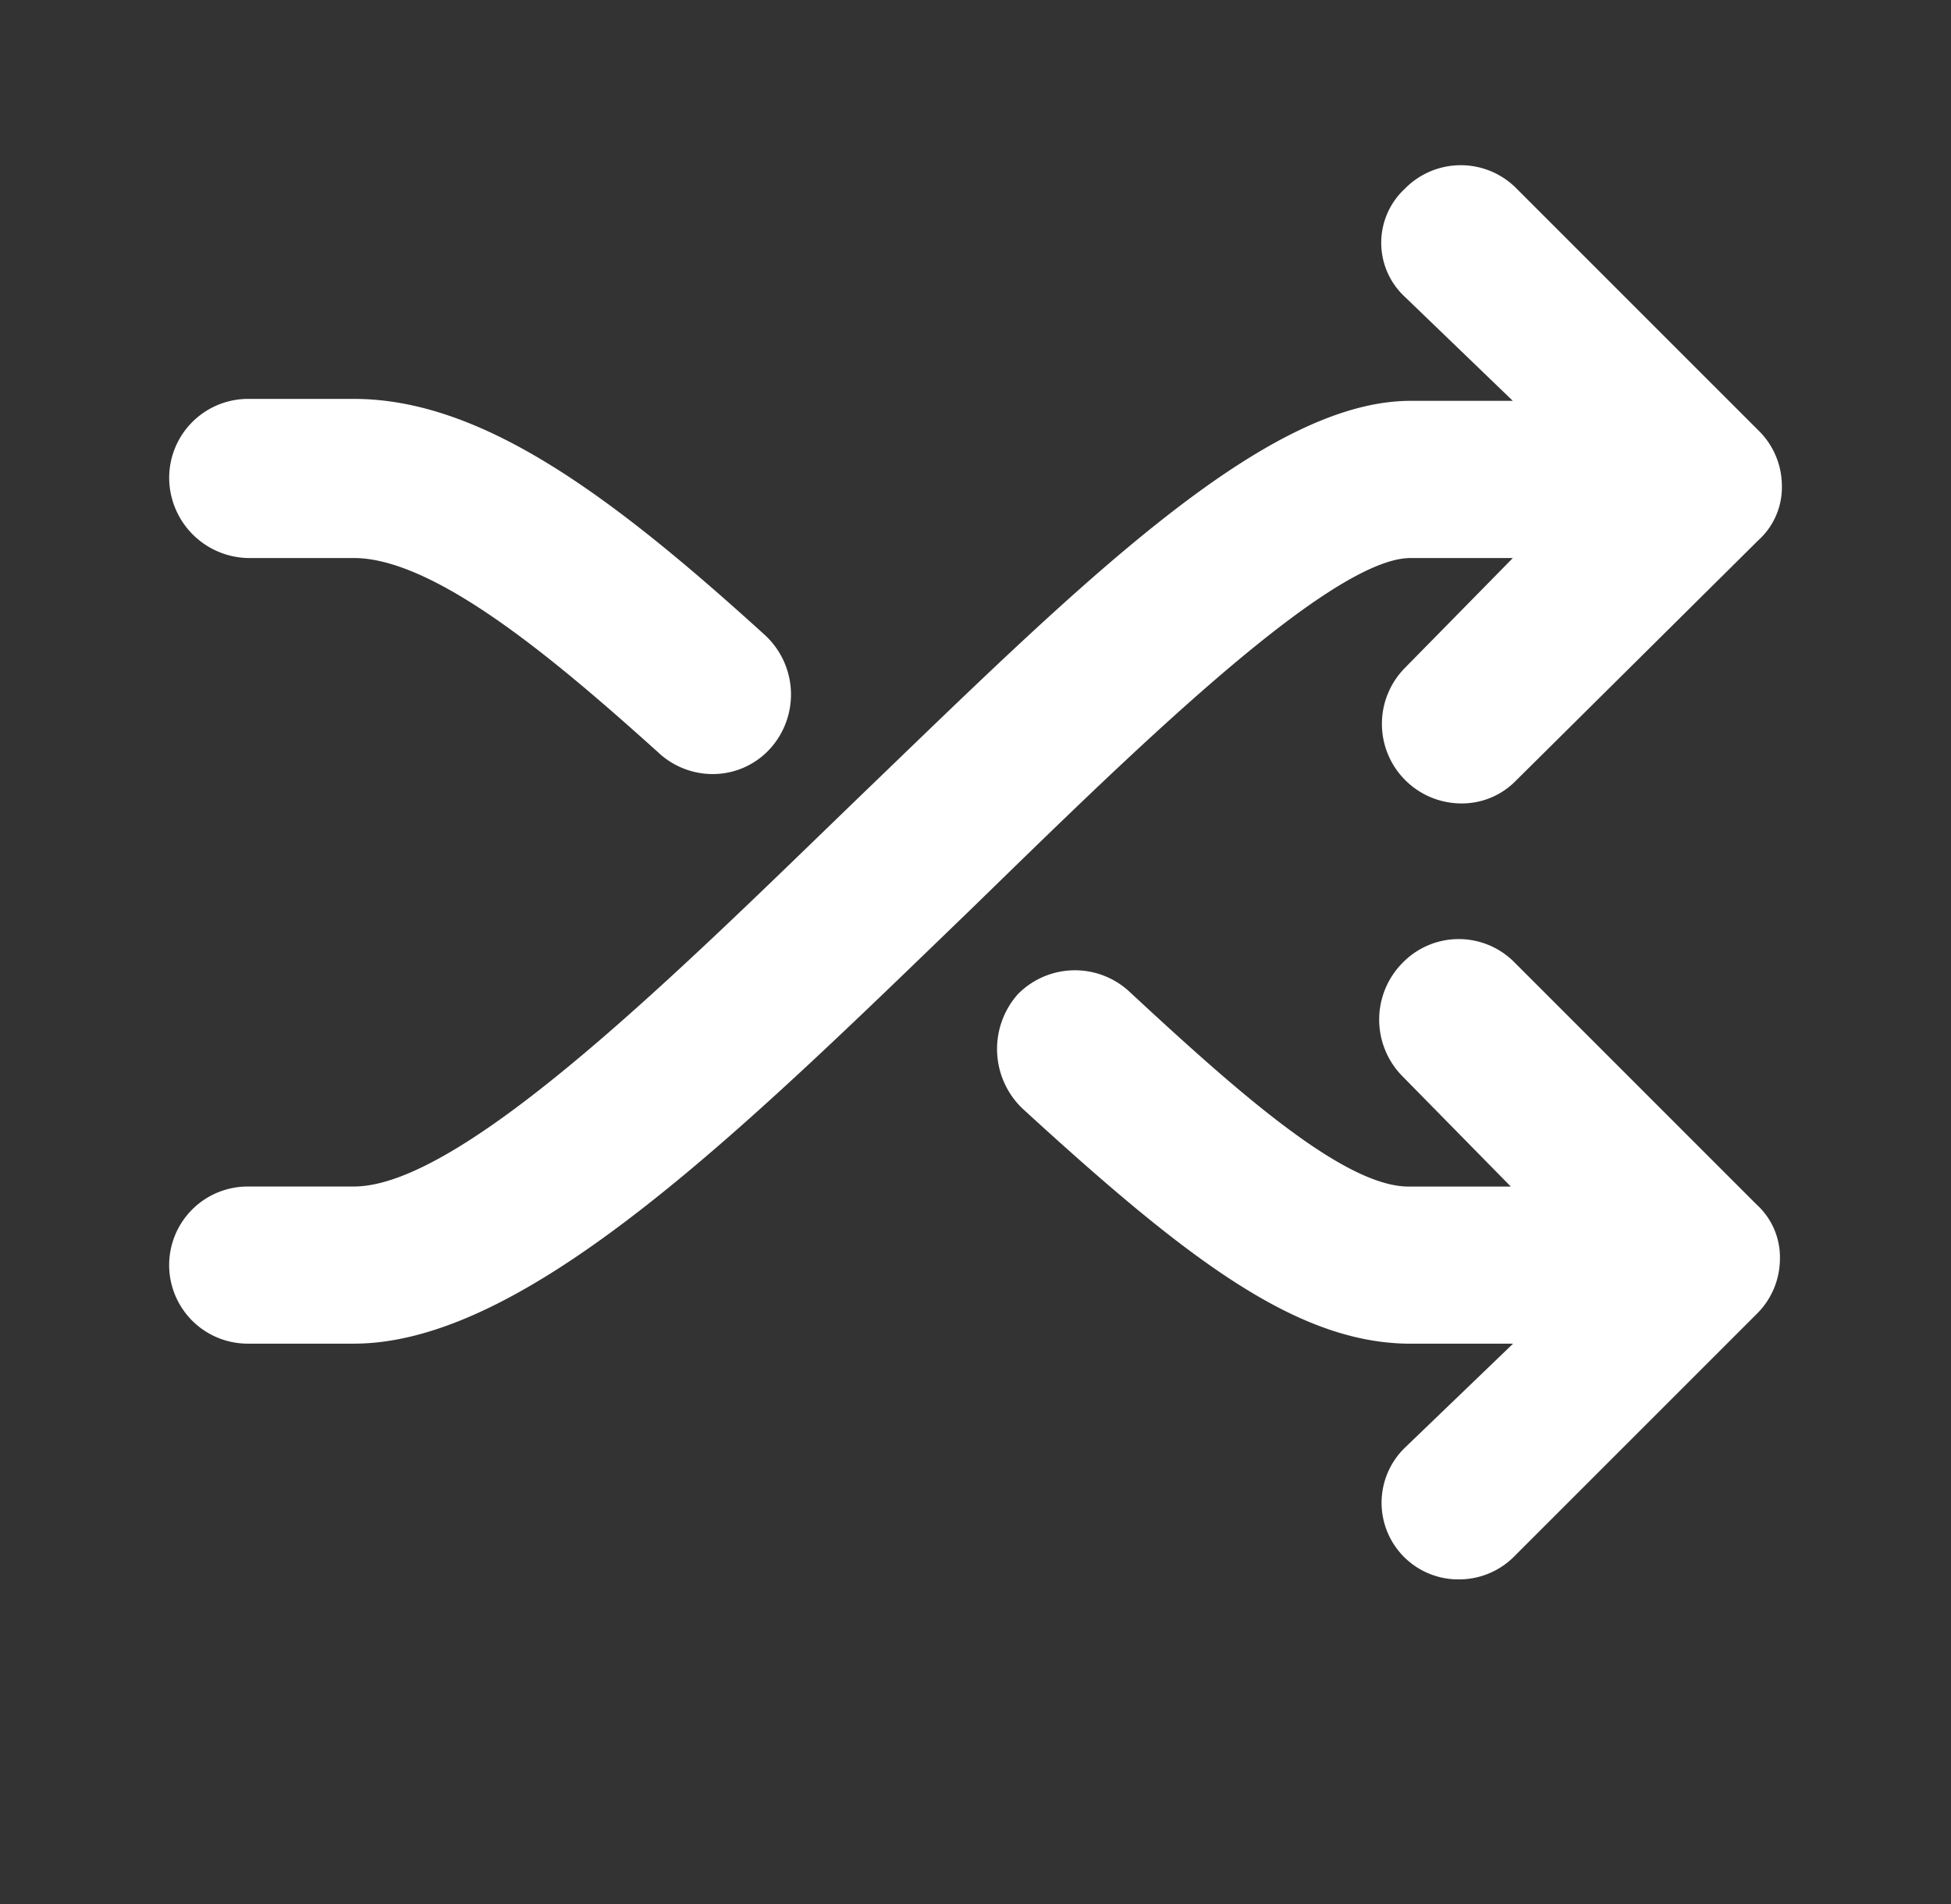 <svg xmlns="http://www.w3.org/2000/svg" xmlns:xlink="http://www.w3.org/1999/xlink" width="42" height="41" viewBox="0 0 42 41">
  <rect x="0" y="0" width="42" height="41" fill="#333333" stroke="none"/>
  <g transform="translate(-837 -2605)">
    <path d="M31.725,18.457c-1.776,0-6.216,4.4-9.472,7.569-4.905,4.736-9.557,9.345-13.278,9.345H6.691a1.691,1.691,0,0,1,0-3.383H8.975c2.368,0,7.1-4.736,10.91-8.415,4.651-4.482,8.669-8.5,11.84-8.5h2.2L31.6,12.833a1.586,1.586,0,0,1,0-2.326,1.685,1.685,0,0,1,2.41,0l5.2,5.2a1.67,1.67,0,0,1,.507,1.184,1.536,1.536,0,0,1-.507,1.184l-5.243,5.2a1.624,1.624,0,0,1-1.184.465A1.713,1.713,0,0,1,31.6,20.825l2.326-2.368h-2.2Zm2.241,8.711a1.685,1.685,0,0,0-2.41,0,1.735,1.735,0,0,0,0,2.453l2.326,2.368h-2.2c-1.4,0-3.721-2.072-6-4.186a1.724,1.724,0,0,0-2.41.042,1.777,1.777,0,0,0,.085,2.453c3.552,3.256,5.92,5.074,8.373,5.074h2.2L31.6,37.613a1.65,1.65,0,0,0,1.184,2.833,1.67,1.67,0,0,0,1.184-.507l5.2-5.2a1.67,1.67,0,0,0,.507-1.184,1.536,1.536,0,0,0-.507-1.184ZM6.691,18.457H8.975c1.776,0,4.44,2.283,6.554,4.186a1.712,1.712,0,0,0,1.142.465,1.669,1.669,0,0,0,1.269-.55,1.739,1.739,0,0,0-.127-2.453c-3.3-3-6.089-5.074-8.838-5.074H6.691A1.7,1.7,0,0,0,5,16.723,1.733,1.733,0,0,0,6.691,18.457Z" transform="translate(835.642 2598.557)" fill="#fff"/>
  </g>
</svg>
